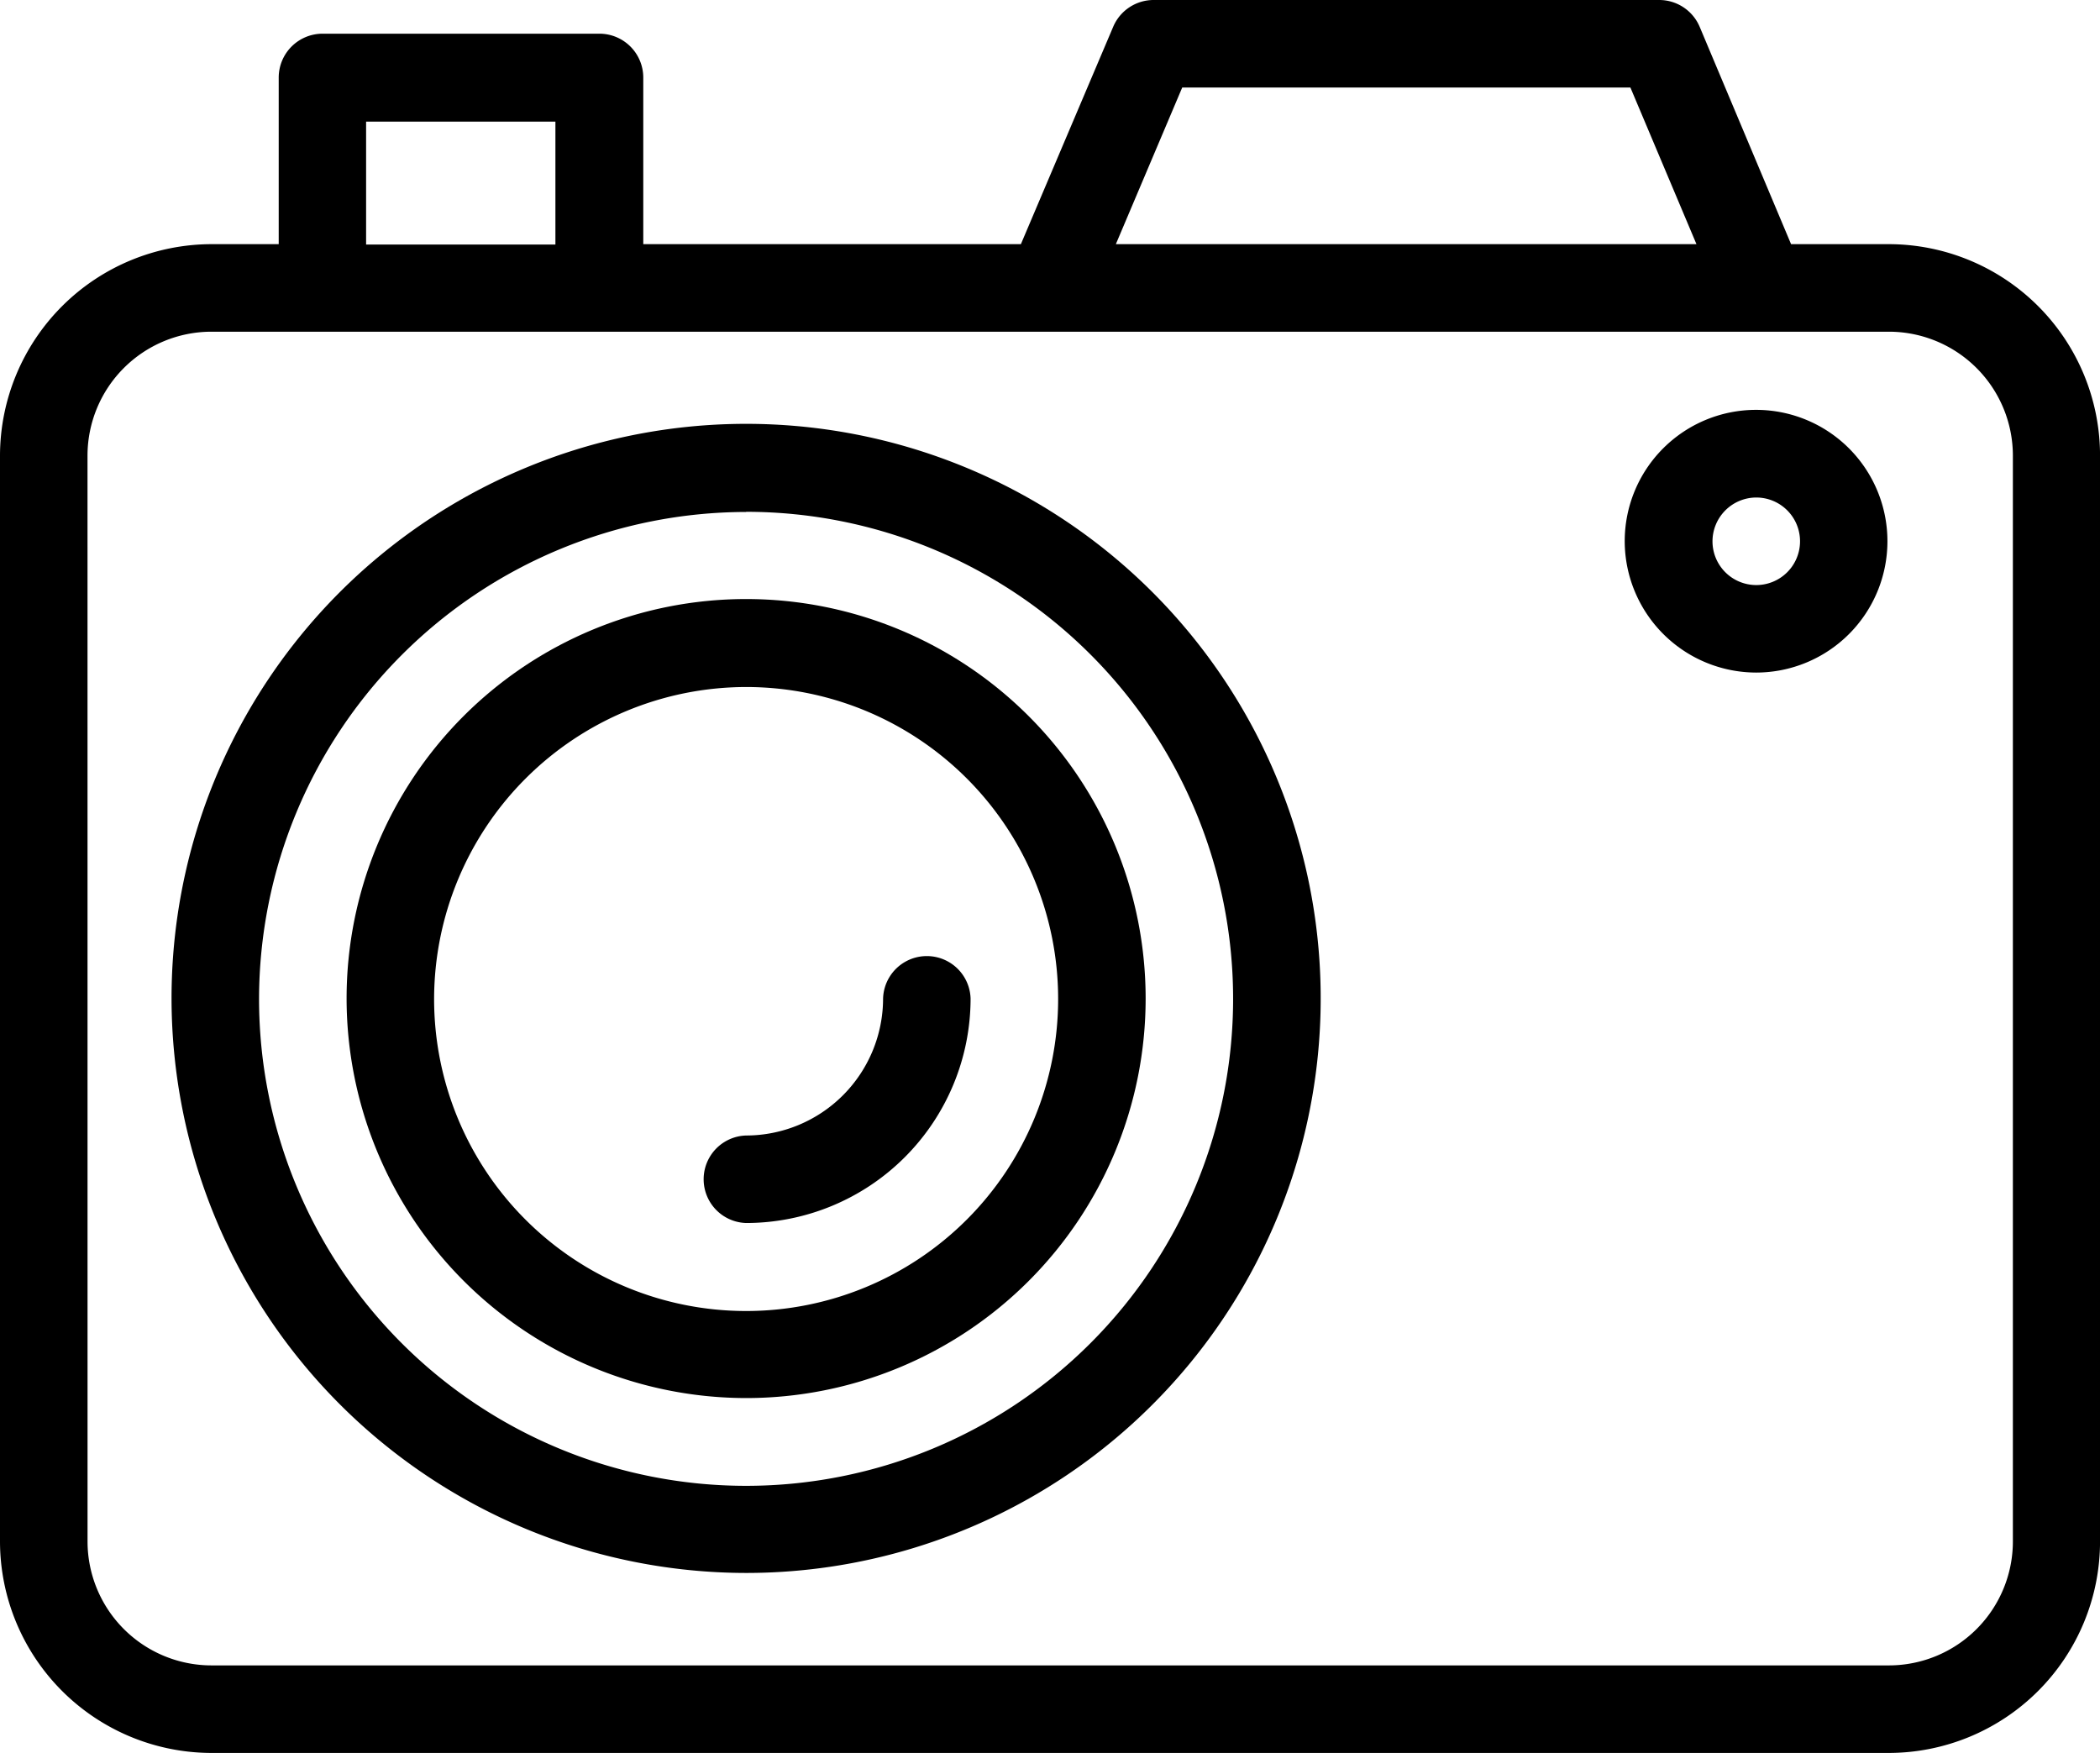<svg xmlns="http://www.w3.org/2000/svg" width="54.355" height="45.374" viewBox="0 0 54.355 45.374"><g transform="translate(-6 -9.97)"><path d="M11.471,55.344H54.885a5.474,5.474,0,0,0,5.471-5.471V21.761a5.474,5.474,0,0,0-5.471-5.471H52.359l-2.367-5.629A1.137,1.137,0,0,0,48.95,9.97H35.856a1.137,1.137,0,0,0-1.042.691l-2.39,5.629H22.65V11.975a1.136,1.136,0,0,0-1.133-1.133h-7.17a1.136,1.136,0,0,0-1.133,1.133V16.29H11.482A5.484,5.484,0,0,0,6,21.761V49.873a5.482,5.482,0,0,0,5.471,5.471ZM36.6,12.235H48.2l1.71,4.055H34.882Zm-21.124.883h4.9V16.3h-4.9ZM8.265,21.761a3.21,3.21,0,0,1,3.205-3.205H54.9A3.21,3.21,0,0,1,58.1,21.761V49.873A3.21,3.21,0,0,1,54.9,53.078H11.471a3.21,3.21,0,0,1-3.205-3.205Z"/><path d="M24.792,49.4A14.872,14.872,0,1,0,9.92,34.532,14.888,14.888,0,0,0,24.792,49.4Zm0-27.467A12.606,12.606,0,1,1,12.185,34.543,12.624,12.624,0,0,1,24.792,21.937Z" transform="translate(0.52 1.285)"/><path d="M24.261,44.342A10.341,10.341,0,1,0,13.92,34,10.352,10.352,0,0,0,24.261,44.342Zm0-18.405a8.076,8.076,0,1,1-8.076,8.076A8.087,8.087,0,0,1,24.261,25.937Z" transform="translate(1.051 1.816)"/><path d="M46.528,26.136a3.4,3.4,0,1,0-3.4-3.4A3.408,3.408,0,0,0,46.528,26.136Zm0-4.531A1.133,1.133,0,1,1,45.4,22.738,1.136,1.136,0,0,1,46.528,21.605Z" transform="translate(4.925 1.243)"/><path d="M23.183,38.733a5.815,5.815,0,0,0,5.81-5.81,1.133,1.133,0,0,0-2.265,0,3.55,3.55,0,0,1-3.545,3.545,1.133,1.133,0,0,0,0,2.265Z" transform="translate(2.129 2.894)"/></g></svg>